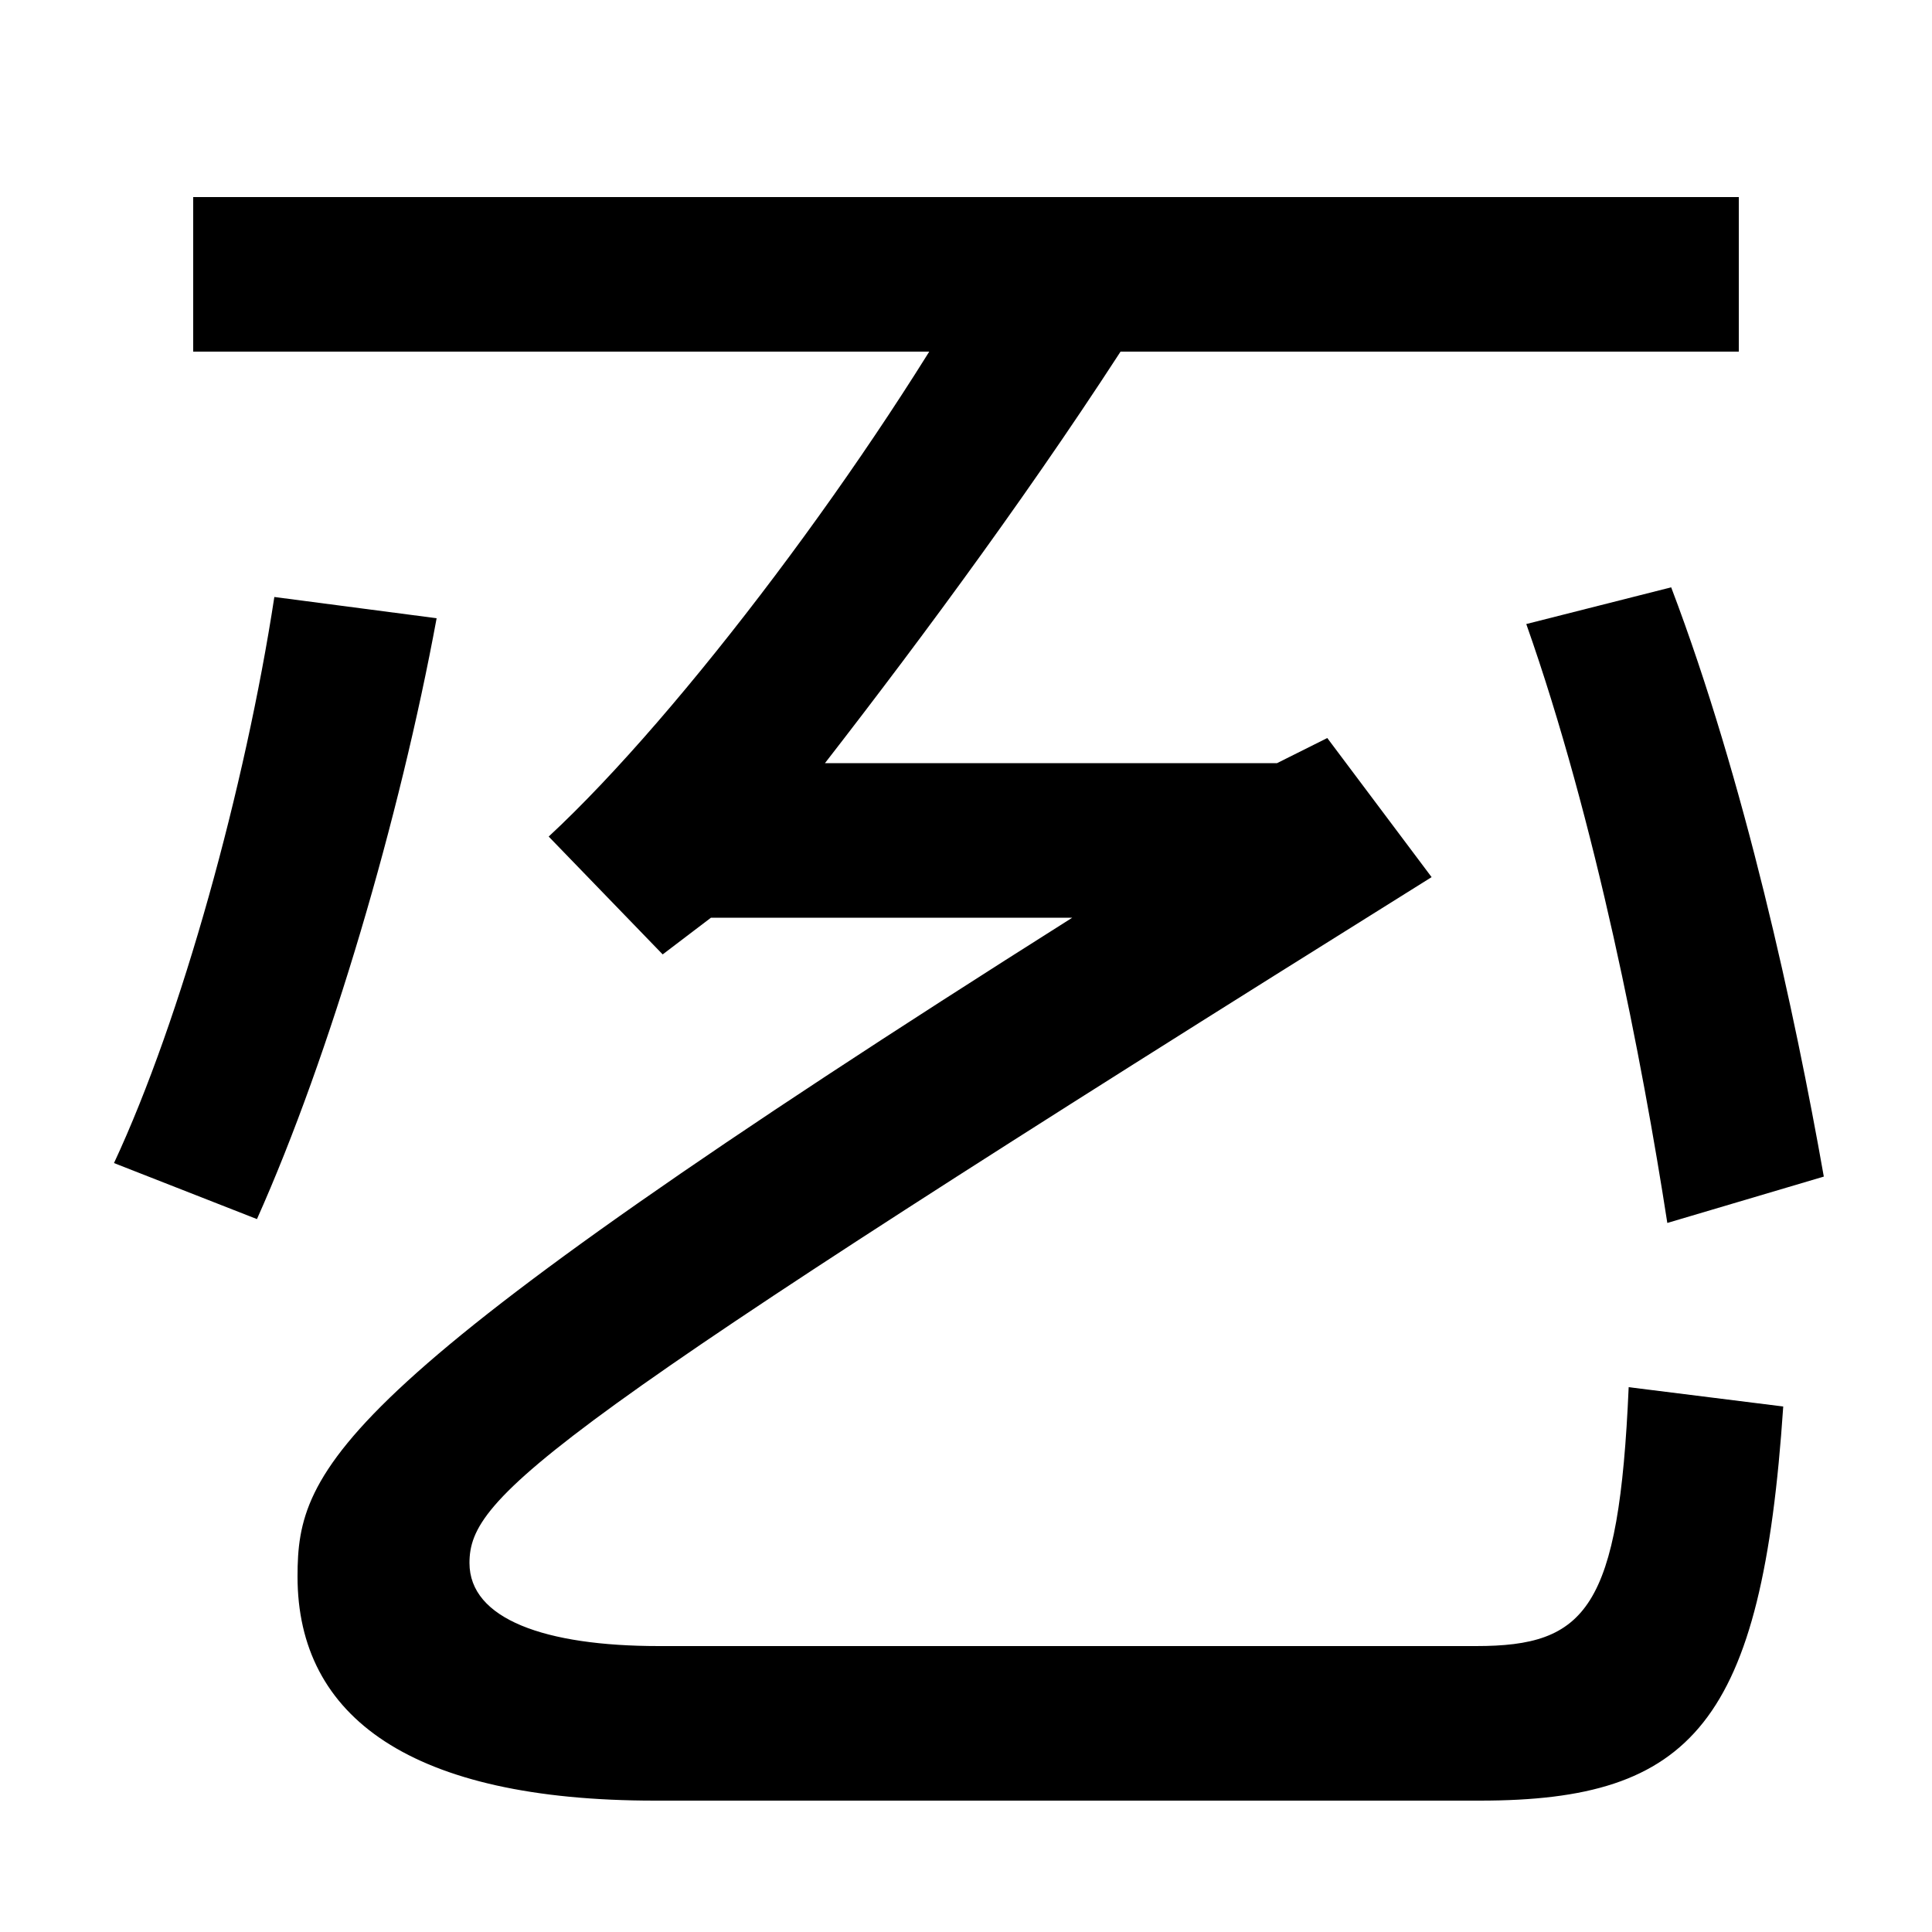 <svg xmlns="http://www.w3.org/2000/svg" width="1000" height="1000"><path d="M339 -52H766C876 -52 912 -12 923 152L843 162C838 47 821 28 764 28H341C282 28 243 42 243 71C243 106 280 138 741 426L687 498L661 485H427C479 552 538 632 589 712L510 747C452 643 353 511 284 447L343 386L368 405H555C172 163 154 121 154 64C154 -9 213 -52 339 -52ZM59 278 133 249C171 334 207 457 226 560L142 571C127 473 94 353 59 278ZM100 698H900V778H100ZM863 247 944 271C929 356 903 476 865 576L790 557C826 455 850 331 863 247Z" transform="translate(0, 880) scale(1,-1)" /></svg>